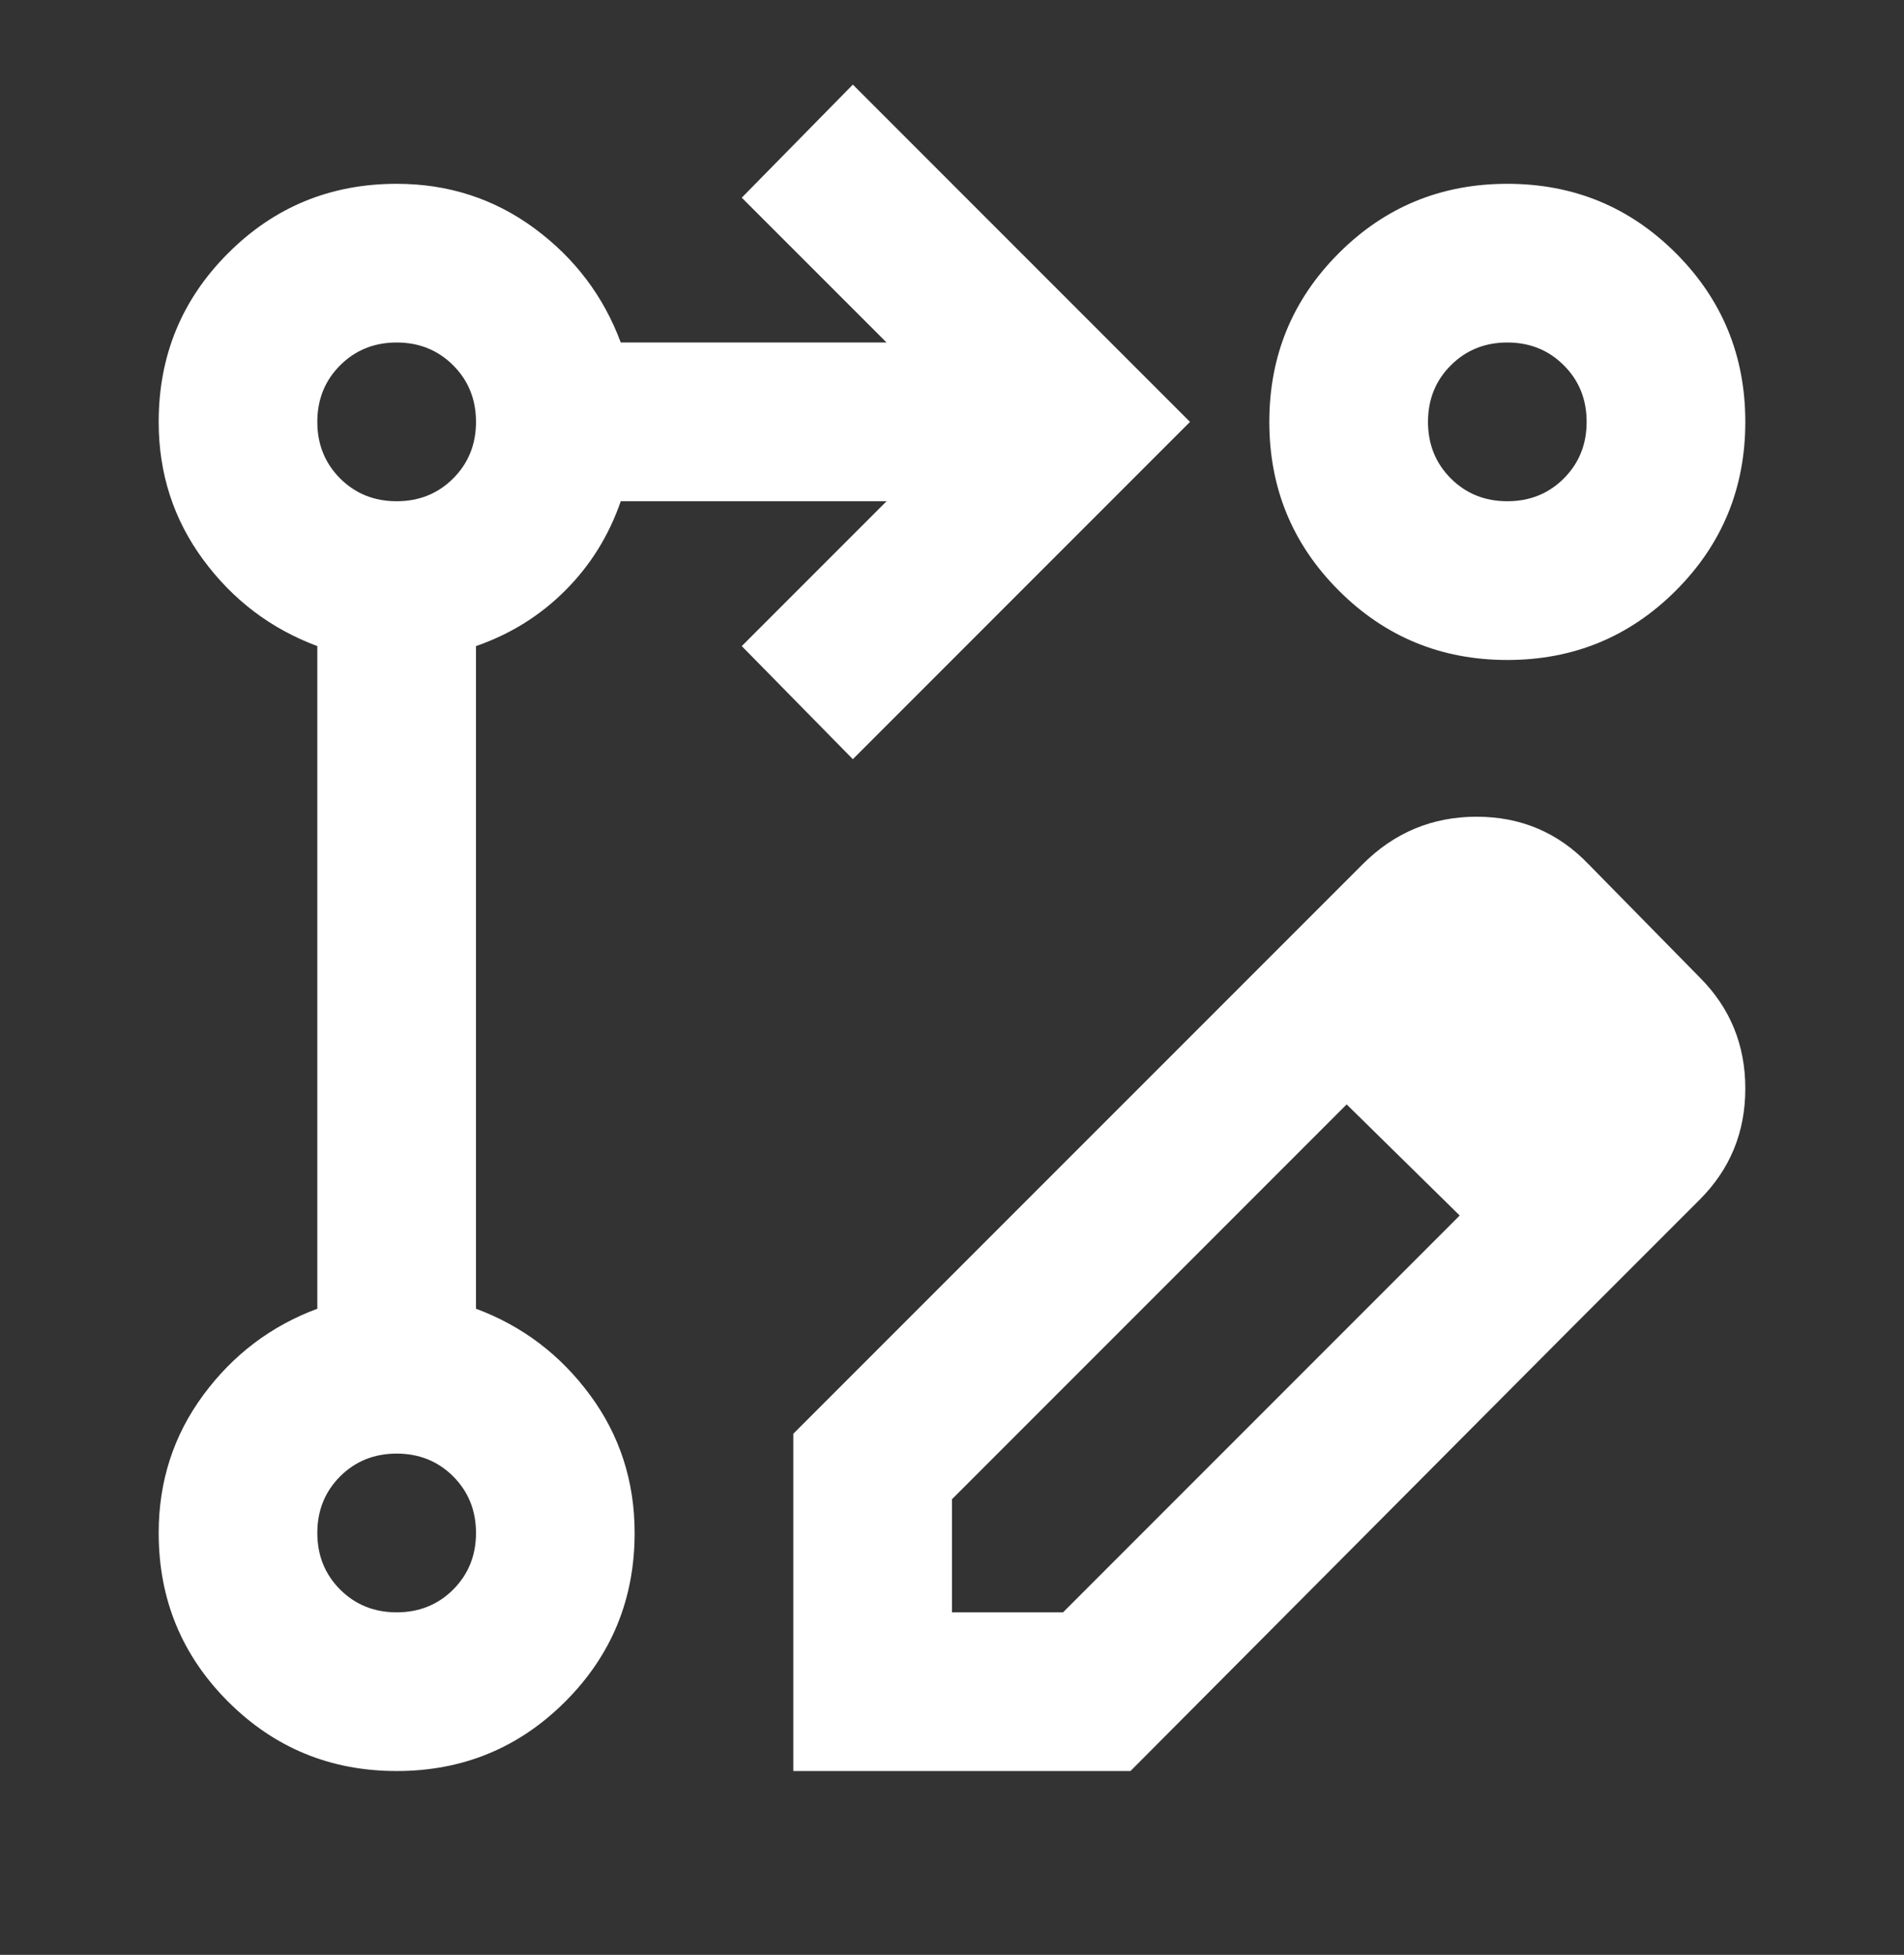 <svg width="38" height="39" viewBox="0 0 38 39" fill="none" xmlns="http://www.w3.org/2000/svg">
<rect x="0" y="0" width="38" height="39" fill="#333333" stroke="none"/>
<mask id="mask0_632_833" style="mask-type:alpha" maskUnits="userSpaceOnUse" x="0" y="0" width="38" height="39">
<rect y="0.5" width="38" height="38" fill="#D9D9D9"/>
</mask>
<g mask="url(#mask0_632_833)">
<path d="M17.021 15.146L14.804 12.89L17.694 10H12.389C12.152 10.686 11.783 11.28 11.281 11.781C10.78 12.283 10.186 12.652 9.5 12.89V26.11C10.423 26.453 11.182 27.027 11.776 27.832C12.37 28.637 12.666 29.554 12.666 30.583C12.666 31.903 12.205 33.024 11.281 33.948C10.357 34.871 9.236 35.333 7.917 35.333C6.597 35.333 5.476 34.871 4.552 33.948C3.628 33.024 3.167 31.903 3.167 30.583C3.167 29.554 3.463 28.637 4.057 27.832C4.651 27.027 5.41 26.453 6.333 26.11V12.89C5.41 12.546 4.651 11.973 4.057 11.168C3.463 10.363 3.167 9.446 3.167 8.417C3.167 7.097 3.628 5.976 4.552 5.052C5.476 4.128 6.597 3.667 7.917 3.667C8.946 3.667 9.863 3.964 10.668 4.557C11.472 5.151 12.046 5.91 12.389 6.833H17.694L14.804 3.944L17.021 1.688L23.75 8.417L17.021 15.146ZM30.083 3.667C31.403 3.667 32.524 4.128 33.448 5.052C34.371 5.976 34.833 7.097 34.833 8.417C34.833 9.736 34.371 10.858 33.448 11.781C32.524 12.705 31.403 13.167 30.083 13.167C28.764 13.167 27.642 12.705 26.719 11.781C25.795 10.858 25.333 9.736 25.333 8.417C25.333 7.097 25.795 5.976 26.719 5.052C27.642 4.128 28.764 3.667 30.083 3.667ZM7.917 32.167C8.365 32.167 8.741 32.015 9.045 31.712C9.348 31.408 9.5 31.032 9.5 30.583C9.5 30.135 9.348 29.759 9.045 29.455C8.741 29.152 8.365 29 7.917 29C7.468 29 7.092 29.152 6.788 29.455C6.485 29.759 6.333 30.135 6.333 30.583C6.333 31.032 6.485 31.408 6.788 31.712C7.092 32.015 7.468 32.167 7.917 32.167ZM7.917 10C8.365 10 8.741 9.848 9.045 9.545C9.348 9.241 9.5 8.865 9.5 8.417C9.5 7.968 9.348 7.592 9.045 7.289C8.741 6.985 8.365 6.833 7.917 6.833C7.468 6.833 7.092 6.985 6.788 7.289C6.485 7.592 6.333 7.968 6.333 8.417C6.333 8.865 6.485 9.241 6.788 9.545C7.092 9.848 7.468 10 7.917 10ZM30.083 10C30.532 10 30.908 9.848 31.211 9.545C31.515 9.241 31.666 8.865 31.666 8.417C31.666 7.968 31.515 7.592 31.211 7.289C30.908 6.985 30.532 6.833 30.083 6.833C29.635 6.833 29.259 6.985 28.955 7.289C28.652 7.592 28.5 7.968 28.5 8.417C28.5 8.865 28.652 9.241 28.955 9.545C29.259 9.848 29.635 10 30.083 10ZM24.621 19.817L26.877 22.033L19 29.91V32.167H21.216L29.133 24.25L31.389 26.467L22.562 35.333H15.833V28.604L24.621 19.817ZM31.389 26.467L24.621 19.817L27.194 17.244C27.827 16.61 28.586 16.294 29.47 16.294C30.354 16.294 31.099 16.61 31.706 17.244L33.923 19.5C34.53 20.107 34.833 20.846 34.833 21.717C34.833 22.587 34.53 23.326 33.923 23.933L31.389 26.467Z" fill="white"/>
</g>
</svg>

